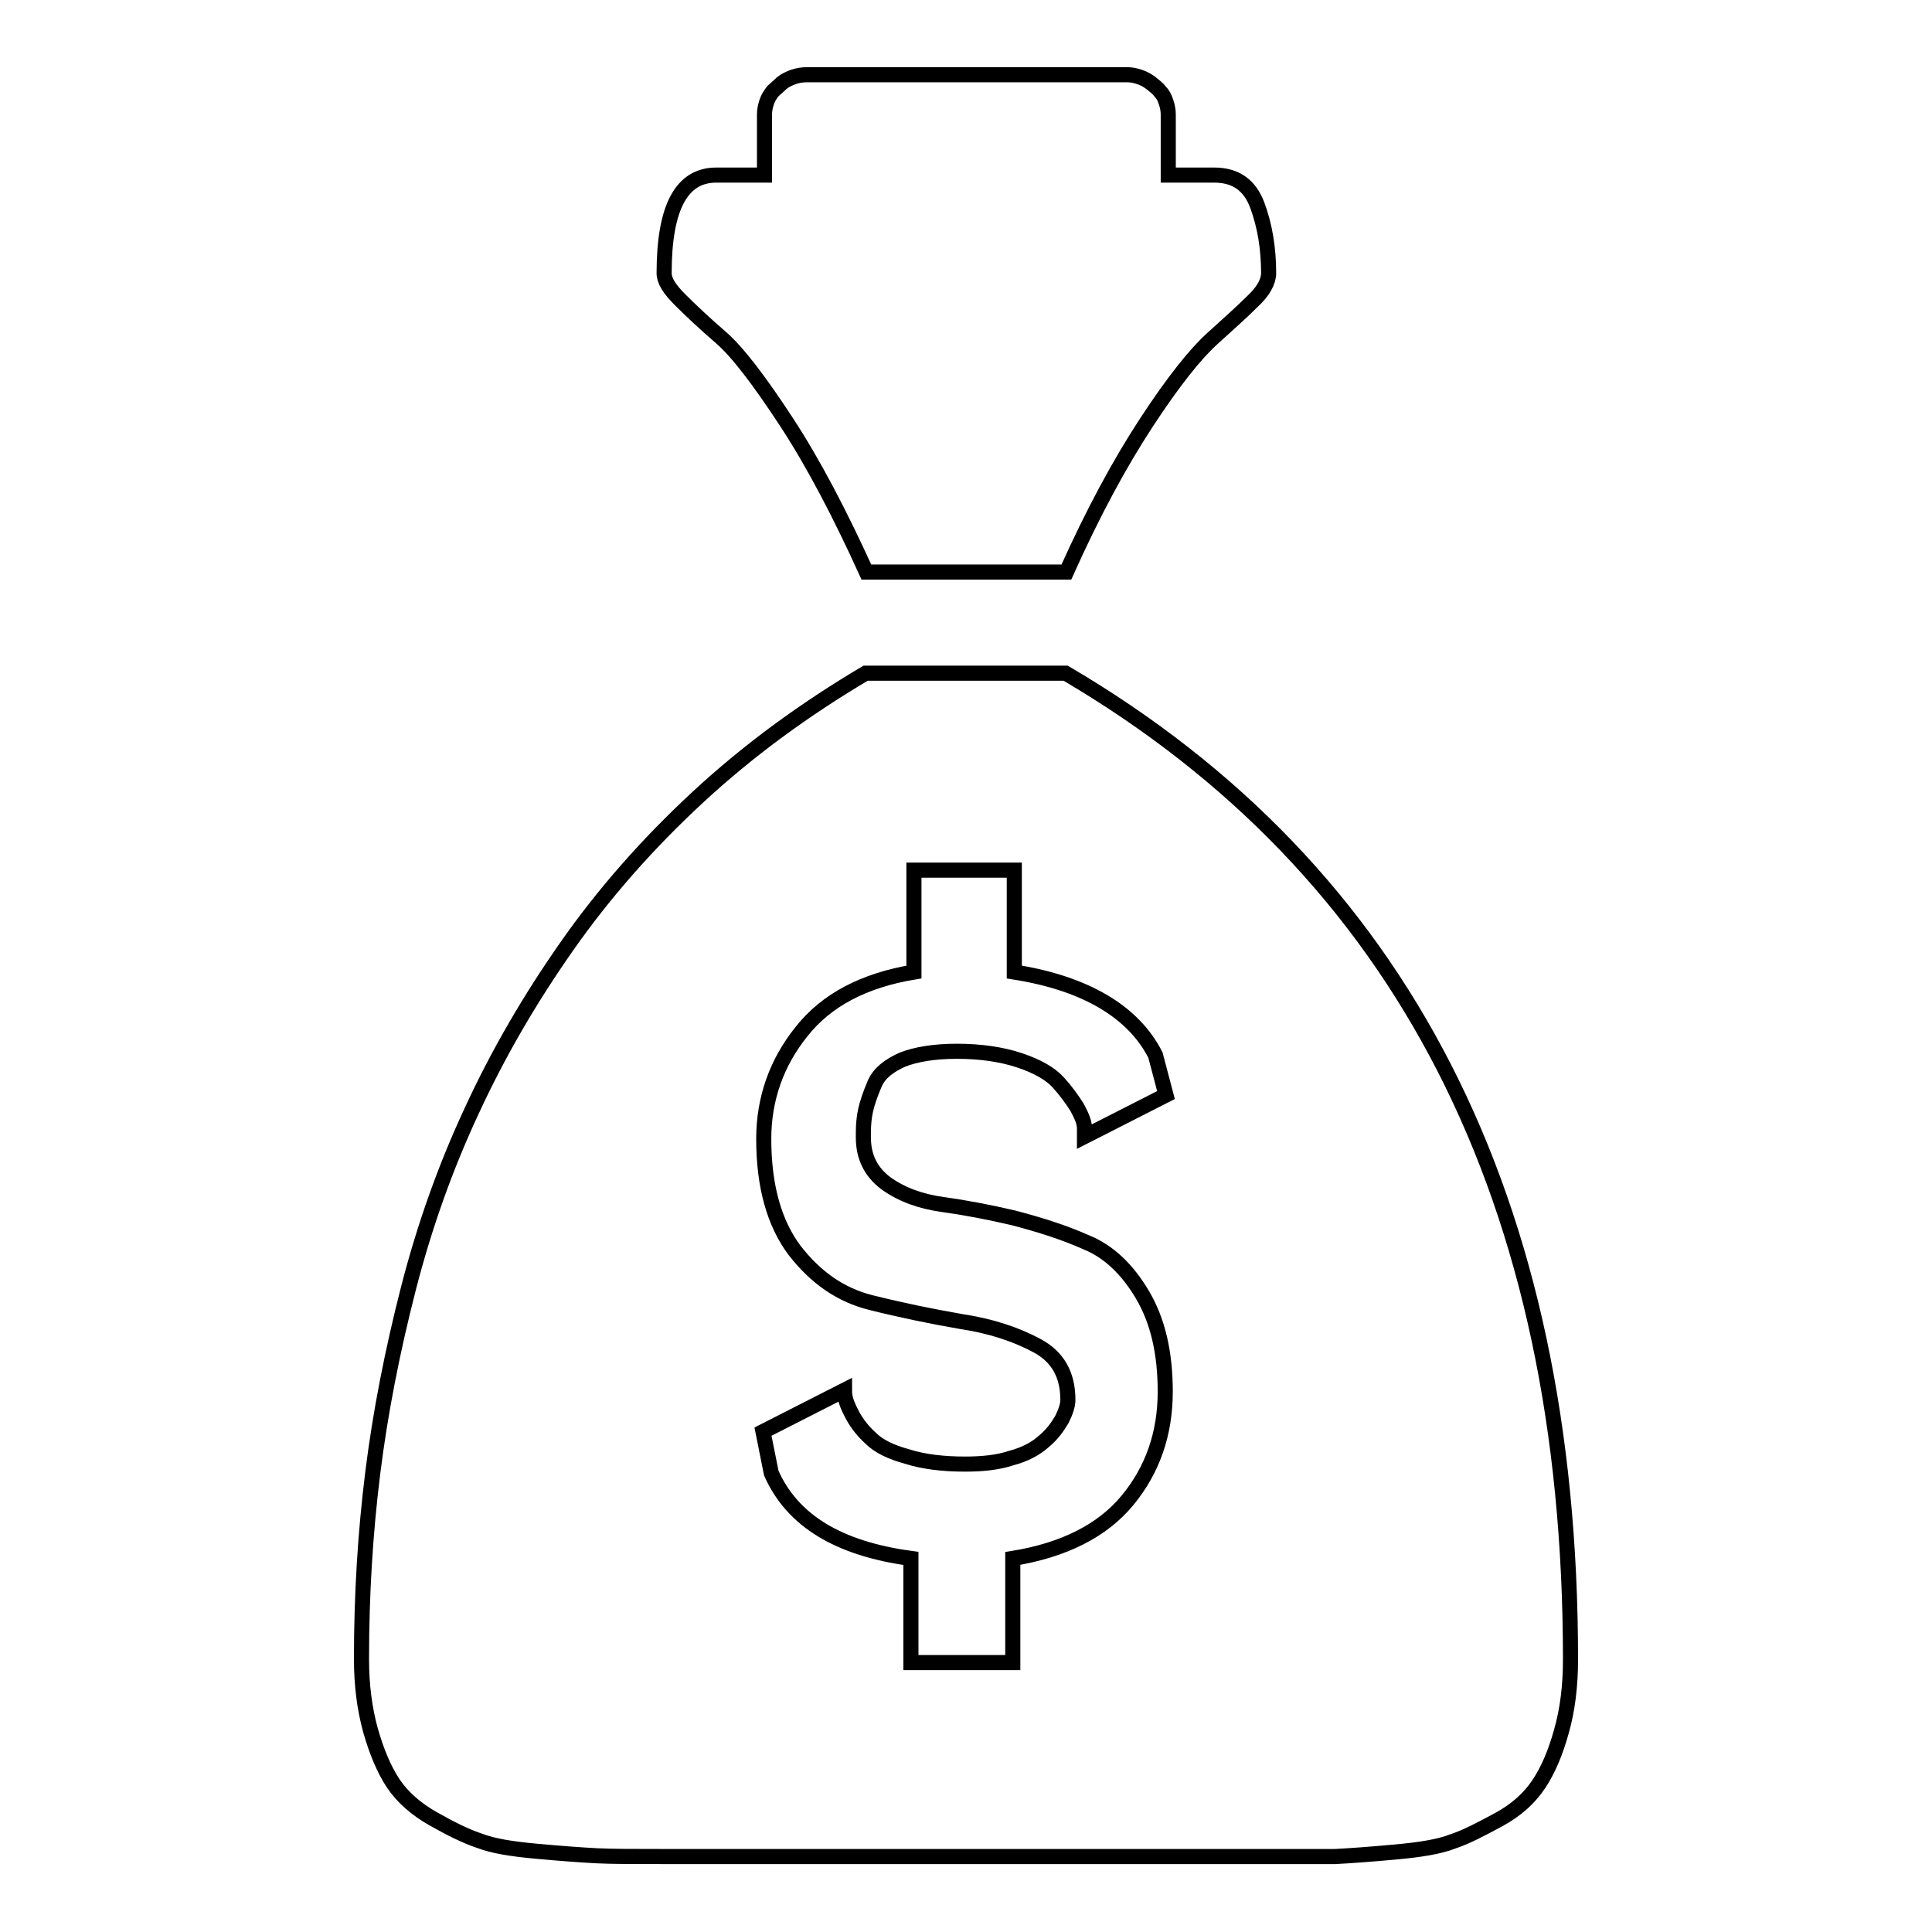 <?xml version="1.0" encoding="utf-8"?>
<!-- Svg Vector Icons : http://www.onlinewebfonts.com/icon -->
<!DOCTYPE svg PUBLIC "-//W3C//DTD SVG 1.1//EN" "http://www.w3.org/Graphics/SVG/1.1/DTD/svg11.dtd">
<svg version="1.1" xmlns="http://www.w3.org/2000/svg" xmlns:xlink="http://www.w3.org/1999/xlink" x="0px" y="0px" viewBox="0 0 256 256" enable-background="new 0 0 256 256" xml:space="preserve">
<g> <path stroke-width="2" fill-opacity="0" stroke="#000000"  d="M168.1,246H87.9c-3.9,0-6.8,0-8.8-0.1c-2-0.1-4.7-0.3-8-0.6c-3.3-0.3-5.8-0.7-7.6-1.4 c-1.8-0.6-3.8-1.6-6.1-2.9c-2.3-1.3-4.1-2.9-5.3-4.7c-1.2-1.8-2.2-4.2-3-7c-0.8-2.9-1.2-6-1.2-9.5c0-8.5,0.5-16.7,1.5-24.7 c1-8,2.6-16.1,4.7-24.3c2.1-8.2,4.9-16.1,8.4-23.6c3.5-7.6,7.7-14.8,12.6-21.8c4.9-7,10.7-13.6,17.4-19.8s14.1-11.6,22.2-16.4h26.5 c44.6,26.2,66.9,69.7,66.9,130.7c0,3.5-0.4,6.7-1.2,9.5c-0.8,2.9-1.8,5.2-3,7c-1.2,1.8-2.9,3.4-5.3,4.7s-4.3,2.3-6.1,2.9 c-1.8,0.7-4.3,1.1-7.6,1.4c-3.3,0.3-6,0.5-8,0.6C174.9,246,171.9,246,168.1,246L168.1,246L168.1,246z M134.4,128.8v-13.5h-13.3 v13.5c-6.6,1.1-11.6,3.7-14.9,7.9c-3.3,4.1-5,8.9-5,14.2c0,6.3,1.4,11.2,4.1,14.8c2.8,3.6,6.1,5.9,10.1,6.9c4,1,7.9,1.8,11.9,2.5 c4,0.6,7.3,1.7,10.1,3.2c2.8,1.5,4.1,3.9,4.1,7.2c0,0.7-0.3,1.6-0.8,2.6c-0.6,1-1.3,2-2.4,2.9c-1,0.9-2.4,1.7-4.3,2.2 c-1.8,0.6-3.9,0.8-6.1,0.8c-2.9,0-5.5-0.3-7.7-1c-2.2-0.6-3.8-1.4-4.8-2.4c-1-0.9-1.8-1.9-2.4-3c-0.6-1.1-0.9-1.9-1-2.4 c-0.1-0.5-0.1-0.8-0.1-1l-10.8,5.5l1.1,5.5c2.8,6.3,8.9,10,18.5,11.3v13.8h13.5v-13.8c6.8-1.1,11.9-3.7,15.2-7.7 c3.3-4,5-8.8,5-14.4c0-5.2-1-9.4-3-12.8c-2-3.4-4.5-5.8-7.5-7c-2.9-1.3-6.1-2.3-9.5-3.2c-3.4-0.8-6.6-1.4-9.5-1.8 c-2.9-0.4-5.4-1.3-7.5-2.8c-2-1.5-3-3.5-3-6.1v-0.6c0-1.1,0.1-2.1,0.3-3c0.2-0.9,0.6-2.1,1.2-3.5c0.6-1.4,1.9-2.4,3.7-3.2 c1.8-0.7,4.2-1.1,7.2-1.1c3.1,0,5.9,0.4,8.3,1.2c2.4,0.8,4.1,1.8,5.1,2.9c1,1.1,1.8,2.2,2.5,3.3c0.6,1.1,1,2,1,2.8v1.1l10.8-5.5 l-1.4-5.3C150.2,134.1,143.9,130.3,134.4,128.8L134.4,128.8L134.4,128.8z M141.3,75.8h-26.5c-3.5-7.7-7-14.4-10.6-19.9 c-3.6-5.5-6.5-9.3-8.7-11.2c-2.2-1.9-4-3.6-5.4-5c-1.4-1.4-2.1-2.5-2.1-3.5c0-8.7,2.3-13,6.9-13h6.4v-8c0-0.6,0.1-1.1,0.3-1.7 c0.2-0.6,0.5-1,0.8-1.4c0.4-0.4,0.8-0.7,1.2-1.1c0.5-0.4,1-0.6,1.5-0.8c0.6-0.2,1.2-0.3,1.9-0.3h42.3c0.6,0,1.1,0.1,1.7,0.3 c0.6,0.2,1.1,0.5,1.5,0.8c0.5,0.4,0.9,0.7,1.2,1.1c0.4,0.4,0.6,0.8,0.8,1.4c0.2,0.6,0.3,1.1,0.3,1.7v8h6.1c2.8,0,4.7,1.3,5.7,4 c1,2.7,1.5,5.7,1.5,9c0,1.1-0.7,2.4-2.1,3.7c-1.4,1.4-3.2,3-5.4,5s-5.1,5.6-8.7,11.1S144.8,68,141.3,75.8L141.3,75.8z"/></g>
</svg>